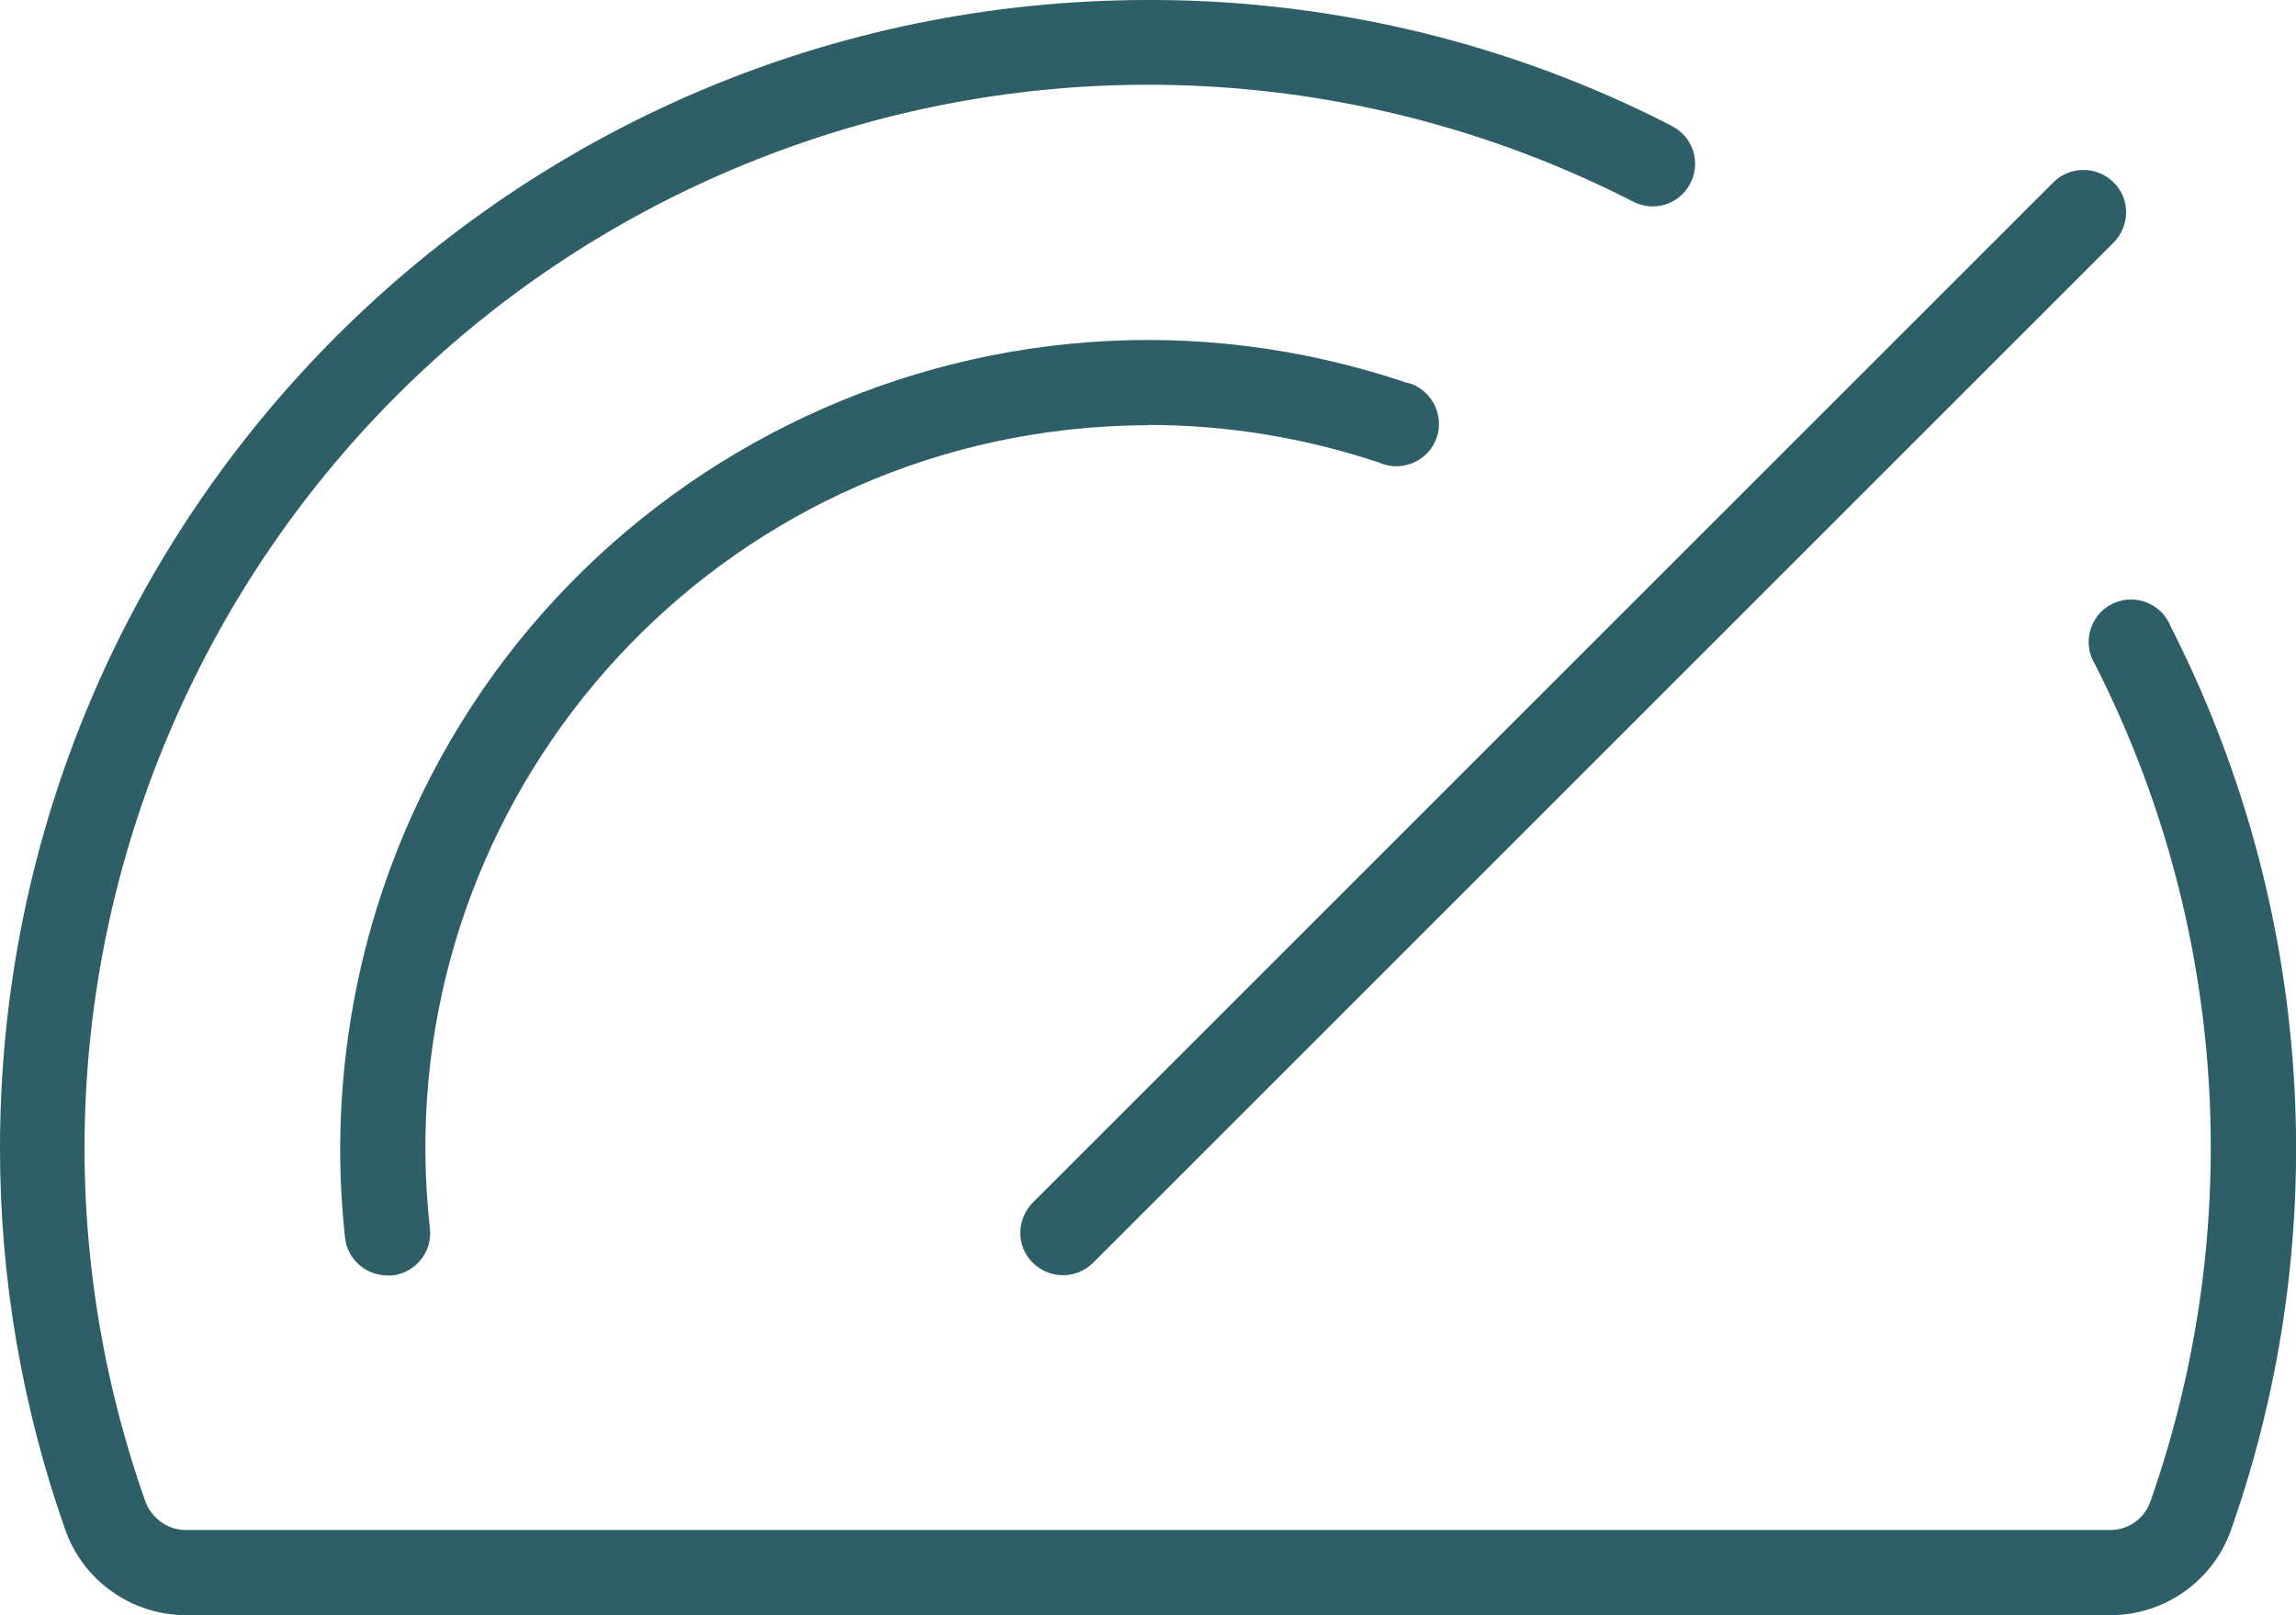 <svg xmlns="http://www.w3.org/2000/svg" id="uuid-84de5572-66fd-4744-ad67-5b0aa86f5151" data-name="Livello 2" viewBox="0 0 70.87 49.87"><g id="uuid-6405f192-3dea-4e5f-bdf9-7d58adec4399" data-name="Livello 1"><path d="m31.88,37.13L63.38,5.63c.51-.51,1.34-.51,1.86,0s.51,1.34,0,1.86l-31.5,31.5c-.51.51-1.34.51-1.86,0s-.51-1.34,0-1.86Zm3.55-24.01c2.42,0,4.83.39,7.13,1.16.66.3,1.44,0,1.74-.65.3-.66,0-1.44-.65-1.74-.08-.04-.16-.06-.25-.08-13.05-4.4-27.19,2.62-31.59,15.67-.86,2.56-1.3,5.25-1.31,7.96,0,.93.05,1.85.15,2.77.07.67.64,1.17,1.31,1.17h.15c.72-.08,1.24-.73,1.16-1.45,0,0,0,0,0,0-1.37-12.24,7.44-23.28,19.68-24.66.82-.09,1.65-.14,2.48-.14Zm31.55,6.17c-.29-.66-1.07-.96-1.73-.67s-.96,1.07-.67,1.73c.02.04.04.09.07.13,4.09,8.02,4.71,17.37,1.73,25.87-.18.53-.68.89-1.24.89H5.73c-.56,0-1.06-.37-1.25-.9C-1.54,29.24,7.45,10.5,24.55,4.48c8.48-2.99,17.82-2.36,25.83,1.73.64.35,1.43.12,1.78-.52s.12-1.43-.52-1.78c-.02-.01-.05-.02-.07-.04C46.68,1.36,41.26.04,35.76,0h-.33C15.85.01-.01,15.89,0,35.47c0,4,.68,7.97,2.01,11.75.55,1.58,2.04,2.64,3.72,2.65h59.41c1.67,0,3.16-1.05,3.72-2.62,3.23-9.17,2.55-19.27-1.87-27.93h0Z" style="fill: #2f5f66;"></path></g></svg>